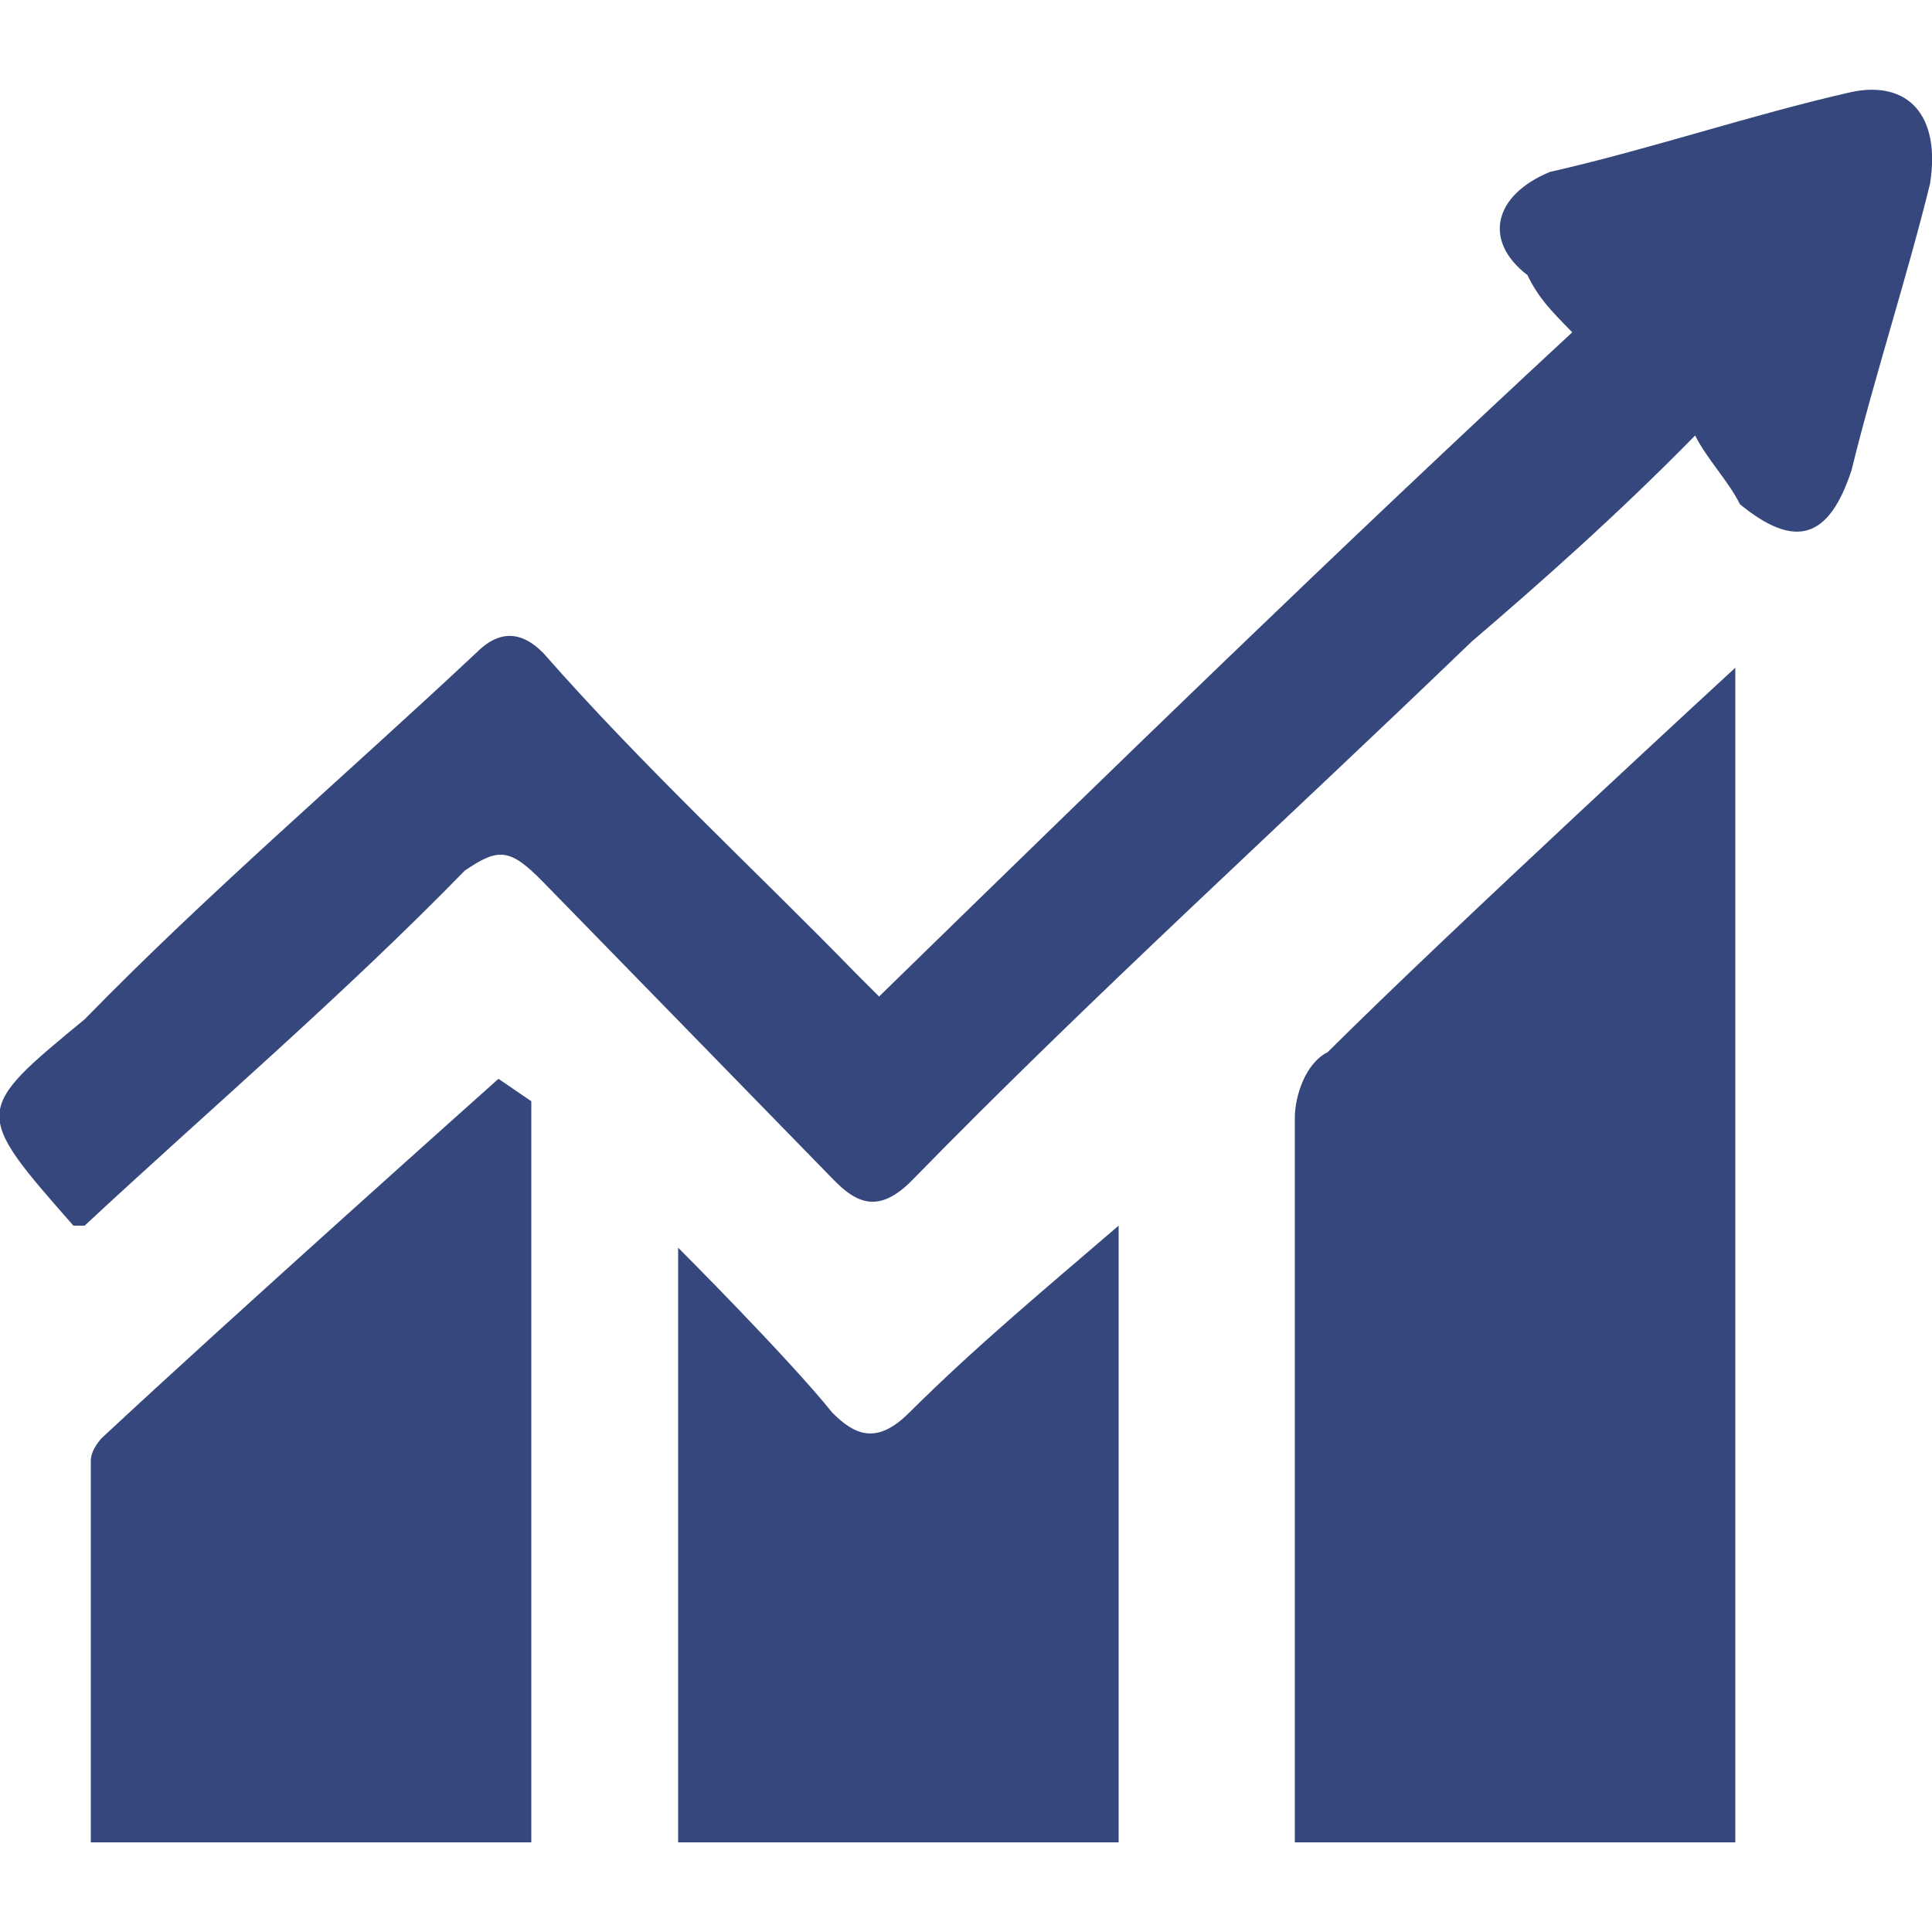 <?xml version="1.0" encoding="utf-8"?>
<svg version="1.1" id="Ebene_1" xmlns="http://www.w3.org/2000/svg" xmlns:xlink="http://www.w3.org/1999/xlink" x="0px" y="0px"
	 viewBox="0 0 50 50" enable-background="new 0 0 50 50" xml:space="preserve">
<path fill-rule="evenodd" clip-rule="evenodd" fill="#35477C" d="M44.91,17.28c0,30.4,0,30.4,0,30.4s-7.41,0-11.4,0
	c0-0.28,0-0.85,0-1.14c0-5.97,0-11.65,0-17.61c0-0.57,0.28-1.42,0.85-1.7C37.5,24.1,44.91,17.28,44.91,17.28z"/>
<path fill-rule="evenodd" clip-rule="evenodd" fill="#35477C" d="M22.75,25.79c6.08-5.93,11.86-11.56,17.94-17.19
	c-0.58-0.59-0.87-0.89-1.16-1.48c-1.16-0.89-0.87-2.07,0.58-2.67c2.6-0.59,5.21-1.48,7.81-2.07c1.45-0.3,2.31,0.59,2.03,2.37
	c-0.58,2.37-1.45,5.04-2.03,7.41c-0.58,1.78-1.45,2.07-2.89,0.89c-0.29-0.59-0.87-1.19-1.16-1.78c-2.03,2.07-4.05,3.85-5.79,5.34
	c-4.92,4.74-9.84,9.19-14.47,13.93c-0.87,0.89-1.45,0.59-2.03,0c-2.6-2.67-5.21-5.34-7.52-7.71c-0.87-0.89-1.16-0.89-2.03-0.3
	c-3.18,3.26-6.65,6.22-9.84,9.19c-0.29,0-0.29,0-0.29,0c-2.6-2.96-2.6-2.96,0.29-5.34c3.18-3.26,6.65-6.22,10.13-9.48
	c0.58-0.59,1.16-0.59,1.74,0c2.6,2.96,5.5,5.63,8.1,8.3C22.46,25.5,22.46,25.5,22.75,25.79z"/>
<path fill-rule="evenodd" clip-rule="evenodd" fill="#35477C" d="M12.9,27.92c0.85,0.58,0.85,0.58,0.85,0.58c0,6.39,0,12.79,0,18.89
	v0.29c-3.7,0-7.41,0-11.4,0c0-3.2,0-6.68,0-9.88c0-0.29,0.28-0.58,0.28-0.58C6.06,34.02,12.9,27.92,12.9,27.92z"/>
<path fill-rule="evenodd" clip-rule="evenodd" fill="#35477C" d="M28.95,31.72c0,5.41,0,10.54,0,15.96c-3.7,0-7.41,0-11.4,0
	c0-4.84,0-15.39,0-15.39s2.85,2.85,3.99,4.27c0.57,0.57,1.14,0.85,1.99,0C25.25,34.85,26.96,33.43,28.95,31.72z"/>
</svg>
